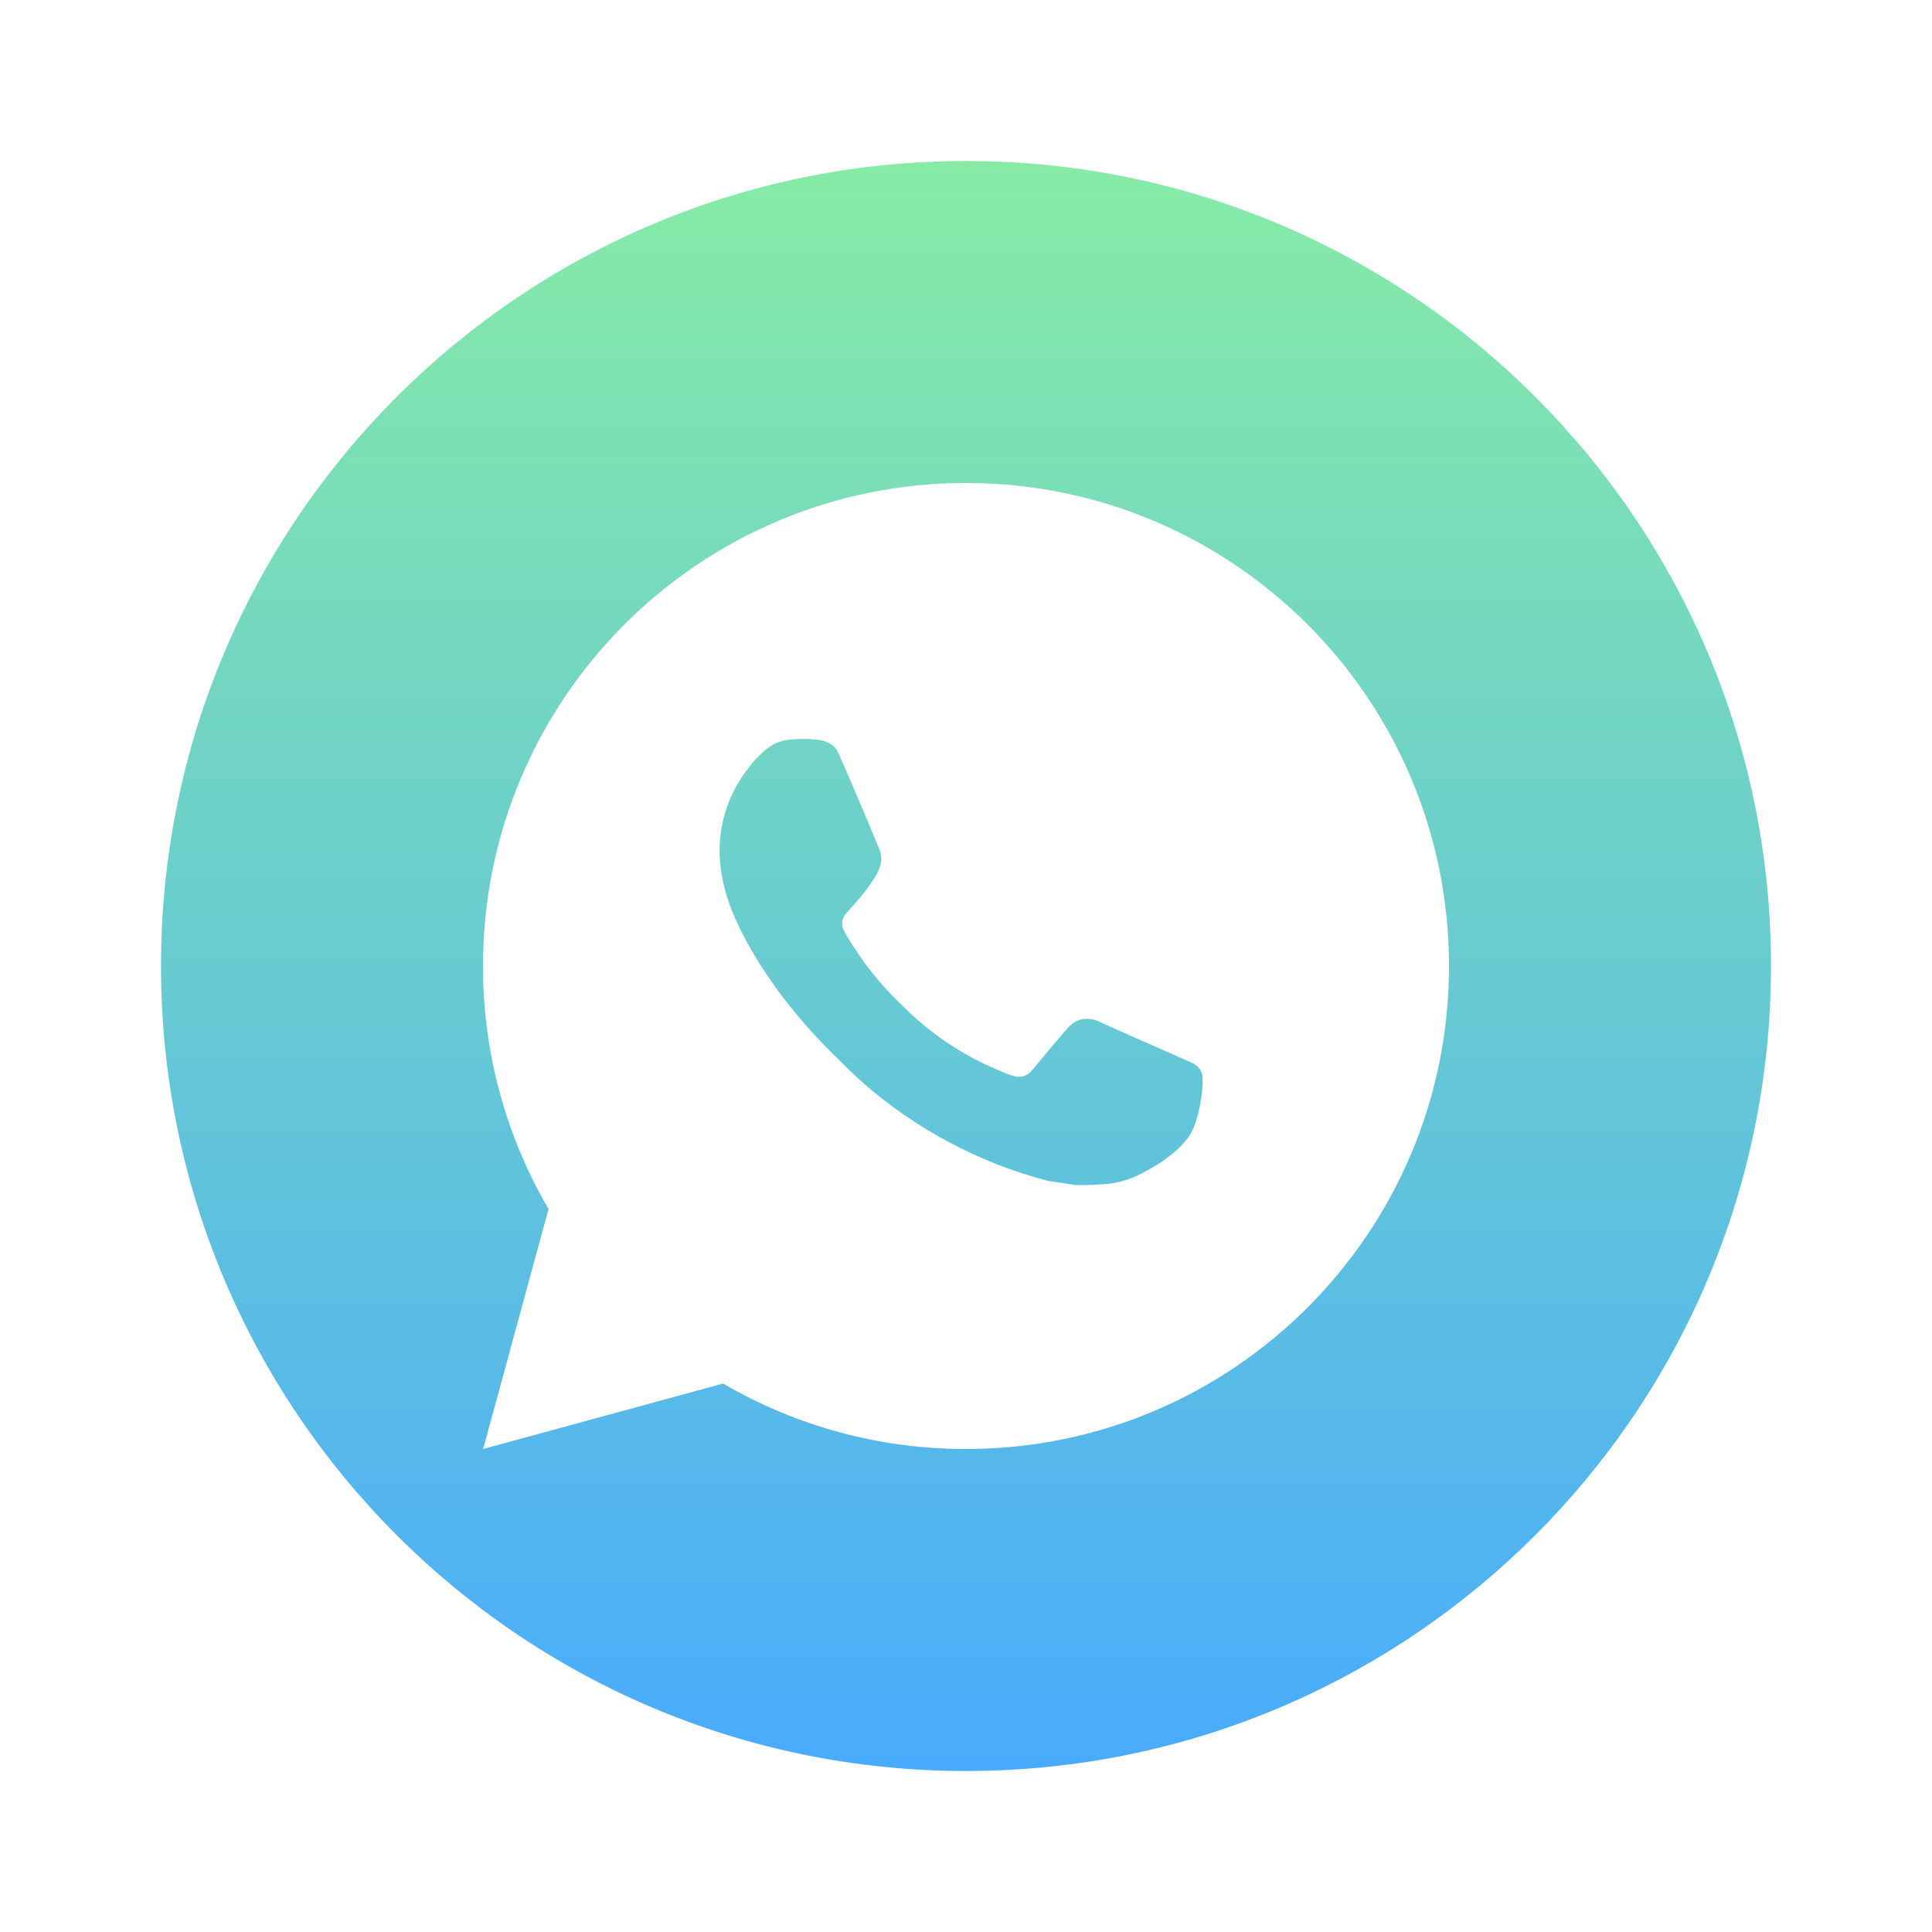 <svg width="24" height="24" viewBox="0 0 24 24" fill="none" xmlns="http://www.w3.org/2000/svg">
<path fill-rule="evenodd" clip-rule="evenodd" d="M12 22C17.523 22 22 17.523 22 12C22 6.477 17.523 2 12 2C6.477 2 2 6.477 2 12C2 17.523 6.477 22 12 22ZM18 12C18 8.686 15.314 6 12 6C8.686 6 6 8.686 6 12C5.998 13.061 6.279 14.103 6.814 15.019L6.002 18L8.982 17.187C9.898 17.721 10.94 18.002 12 18C15.314 18 18 15.314 18 12ZM9.835 9.185L9.955 9.18L9.955 9.179C9.995 9.179 10.035 9.18 10.076 9.182C10.108 9.184 10.141 9.188 10.173 9.191C10.268 9.203 10.373 9.26 10.409 9.341C10.588 9.746 10.762 10.155 10.93 10.565C10.967 10.656 10.945 10.773 10.874 10.887C10.838 10.945 10.782 11.027 10.716 11.111C10.648 11.197 10.502 11.357 10.502 11.357C10.502 11.357 10.443 11.428 10.466 11.516C10.481 11.559 10.502 11.601 10.527 11.639L10.562 11.696C10.733 11.975 10.938 12.23 11.174 12.457C11.194 12.475 11.213 12.494 11.232 12.513C11.285 12.565 11.337 12.616 11.392 12.664C11.674 12.913 11.993 13.116 12.337 13.266C12.358 13.275 12.375 13.282 12.393 13.29C12.418 13.301 12.445 13.312 12.488 13.331C12.526 13.347 12.564 13.36 12.603 13.37C12.643 13.381 12.686 13.379 12.725 13.365C12.765 13.351 12.799 13.326 12.824 13.292C13.258 12.767 13.298 12.733 13.301 12.734C13.331 12.706 13.367 12.684 13.406 12.671C13.445 12.658 13.487 12.653 13.528 12.658C13.564 12.659 13.6 12.668 13.633 12.682C13.952 12.827 14.474 13.055 14.474 13.055L14.824 13.211C14.882 13.24 14.935 13.306 14.938 13.37C14.938 13.373 14.938 13.375 14.938 13.377C14.94 13.418 14.943 13.482 14.929 13.594C14.91 13.75 14.863 13.936 14.816 14.034C14.783 14.103 14.74 14.164 14.69 14.215C14.623 14.285 14.573 14.328 14.492 14.388C14.443 14.425 14.417 14.442 14.417 14.442C14.343 14.489 14.266 14.534 14.188 14.574C14.033 14.656 13.863 14.704 13.688 14.713C13.668 14.713 13.649 14.715 13.63 14.716C13.538 14.72 13.446 14.725 13.354 14.72L13.013 14.668C12.16 14.444 11.371 14.024 10.709 13.441C10.593 13.338 10.483 13.228 10.373 13.118C10.355 13.101 10.337 13.083 10.319 13.065C9.787 12.534 9.383 11.961 9.137 11.42C9.017 11.152 8.941 10.866 8.939 10.572C8.938 10.208 9.057 9.854 9.279 9.565C9.286 9.557 9.292 9.548 9.299 9.539C9.336 9.49 9.375 9.439 9.436 9.382C9.488 9.328 9.547 9.282 9.612 9.245C9.682 9.21 9.758 9.19 9.835 9.185ZM9.955 9.179C9.914 9.18 9.874 9.181 9.834 9.184L9.955 9.179Z" fill="url(#paint0_linear_111_5)"/>
<defs>
<linearGradient id="paint0_linear_111_5" x1="12" y1="2" x2="12" y2="22" gradientUnits="userSpaceOnUse">
<stop stop-color="#87EBA6"/>
<stop offset="1" stop-color="#49ABFC"/>
</linearGradient>
</defs>
</svg>
